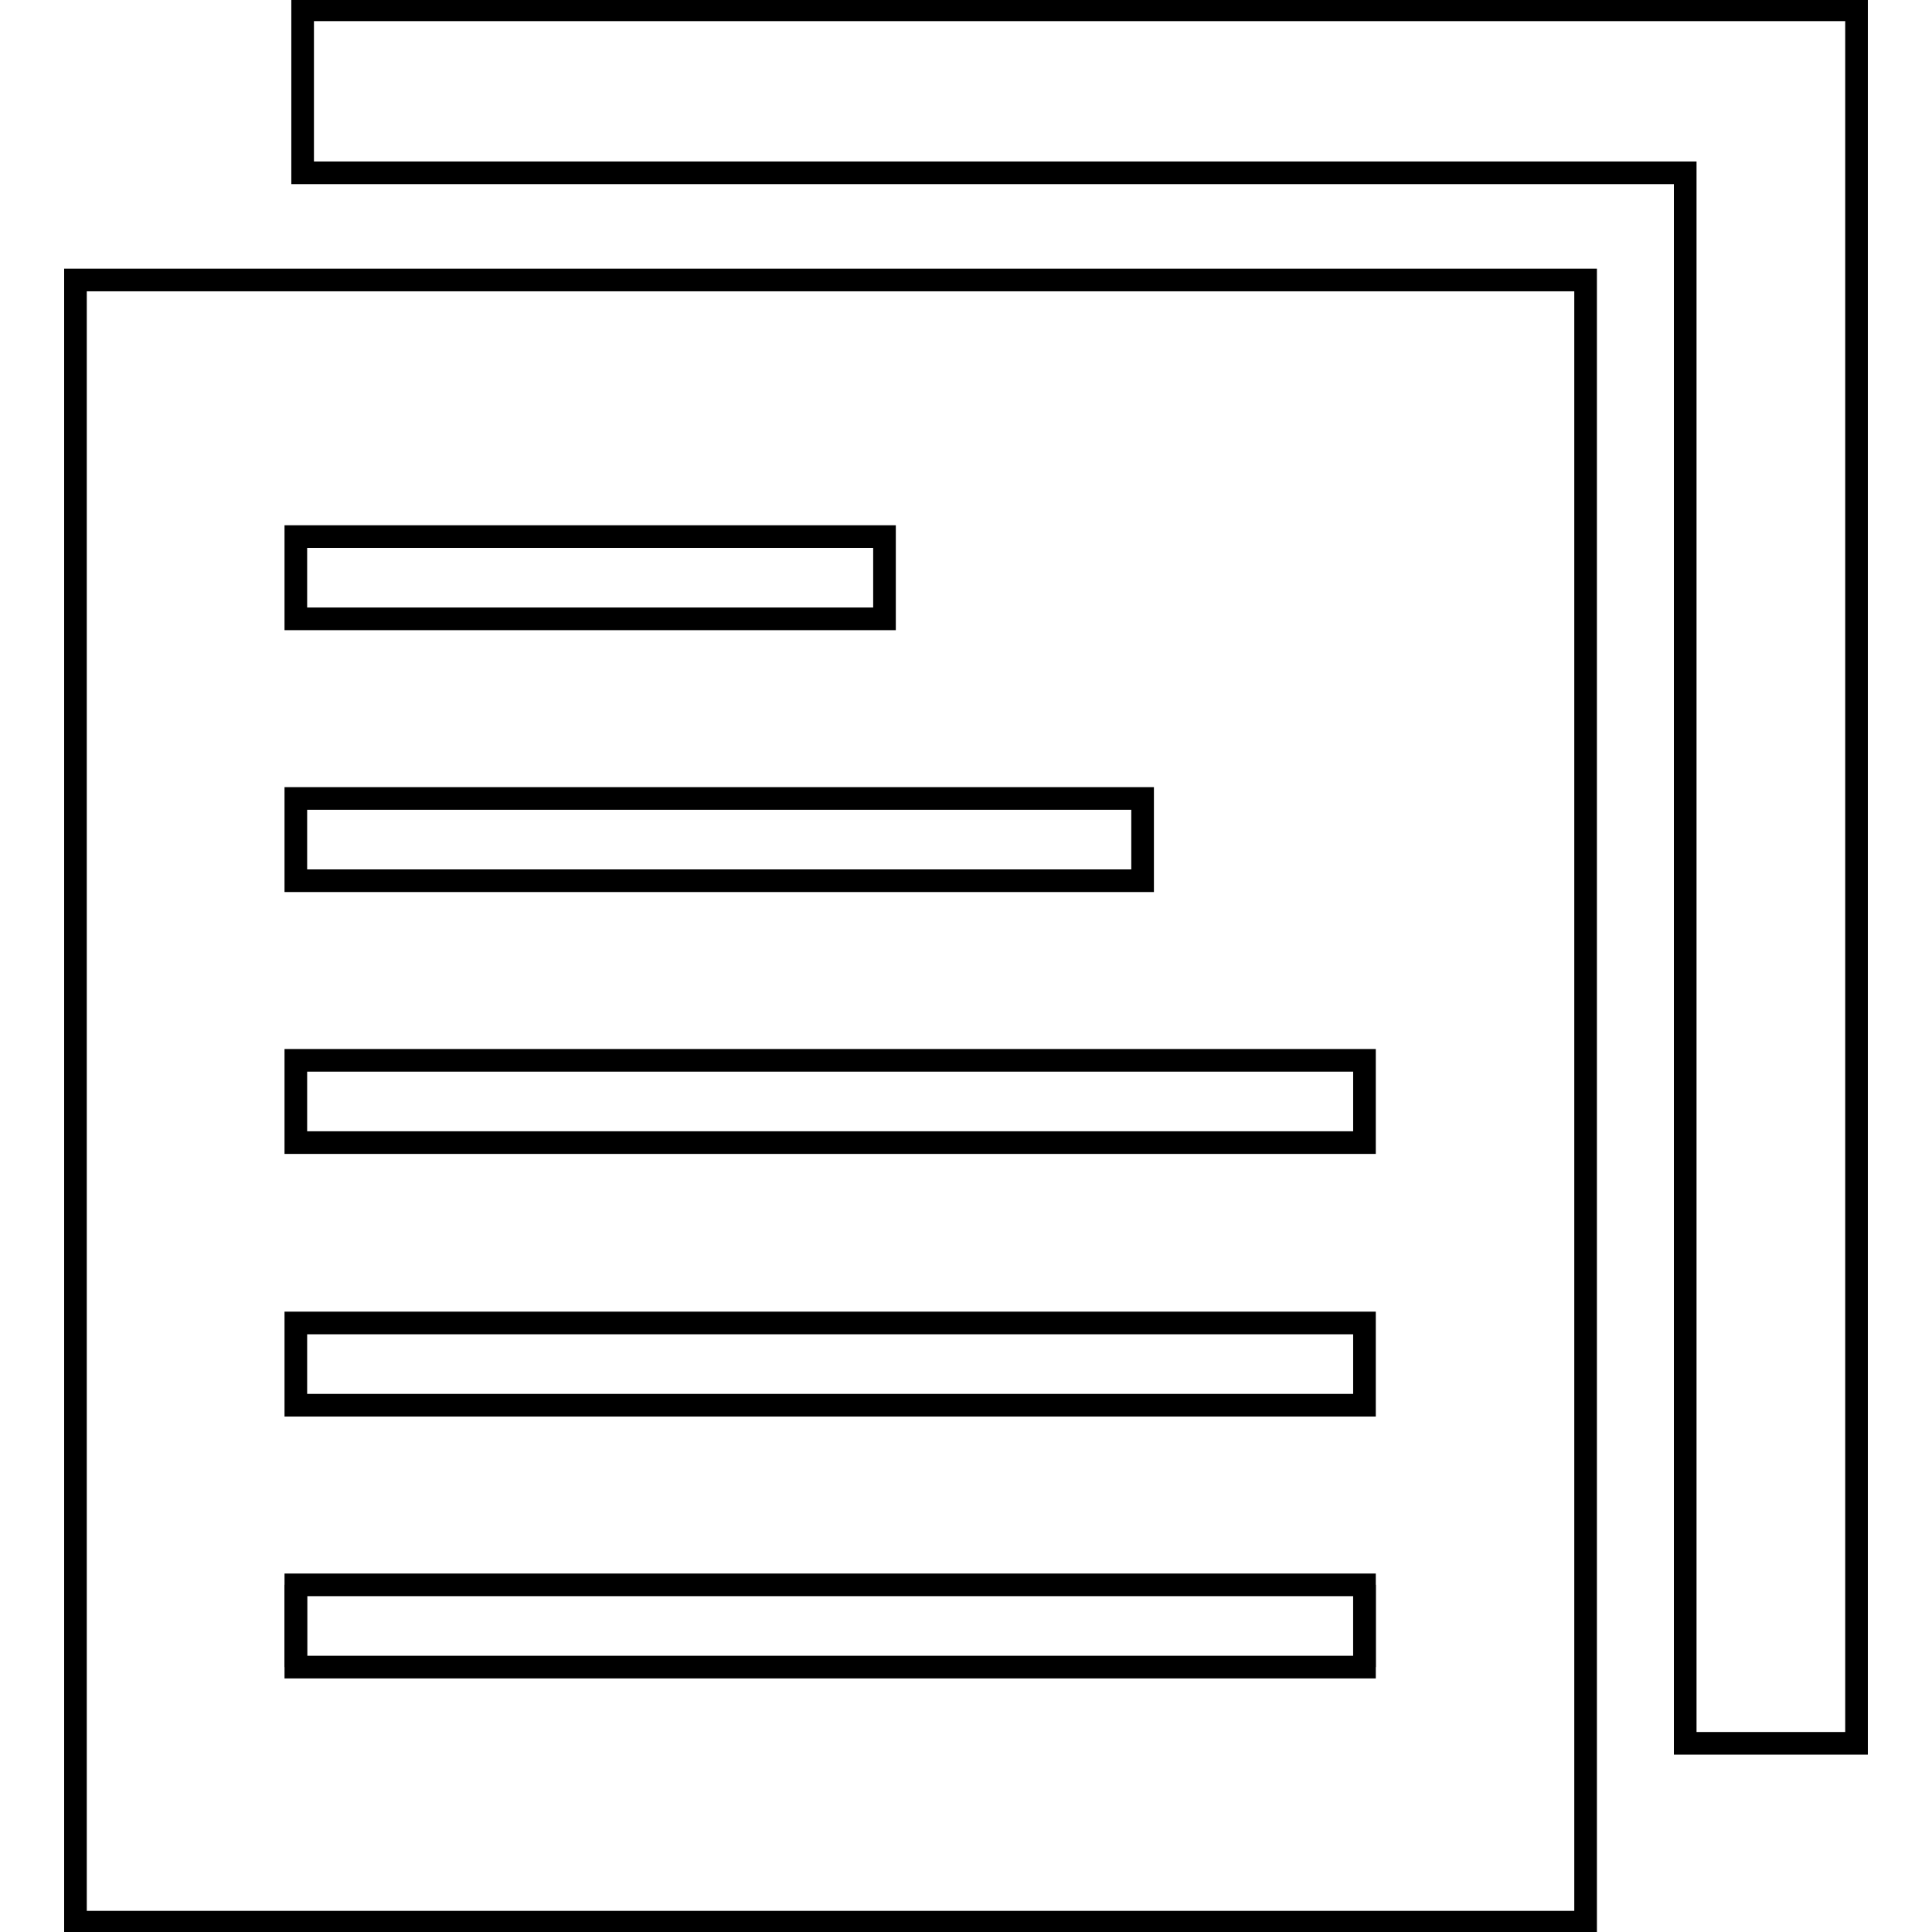 <?xml version="1.0" encoding="utf-8"?>
<!-- Svg Vector Icons : http://www.onlinewebfonts.com/icon -->
<!DOCTYPE svg PUBLIC "-//W3C//DTD SVG 1.1//EN" "http://www.w3.org/Graphics/SVG/1.1/DTD/svg11.dtd">
<svg version="1.1" xmlns="http://www.w3.org/2000/svg" xmlns:xlink="http://www.w3.org/1999/xlink" x="0px" y="0px" viewBox="0 0 256 256" enable-background="new 0 0 256 256" xml:space="preserve">
<g><g><path stroke-width="3" fill-opacity="0" stroke="#000000"  d="M40.1,1.3v21.6h183.2V231H246V1.3H40.1z"/><path stroke-width="3" fill-opacity="0" stroke="#000000"  d="M10,37.1v217.6h200.1V37.1H10z M39.2,71.1h78V82h-78V71.1z M39.2,105.8h112.2v10.9H39.2V105.8z M180.8,220.9H39.2V210h141.6V220.9L180.8,220.9z M180.8,186.2H39.2v-10.9h141.6V186.2L180.8,186.2z M180.8,151.4H39.2v-10.9h141.6V151.4L180.8,151.4z"/><path stroke-width="3" fill-opacity="0" stroke="#000000"  d="M180.8,220.9V210V220.9z"/><path stroke-width="3" fill-opacity="0" stroke="#000000"  d="M39.2,210v10.9V210z"/></g></g>
</svg>